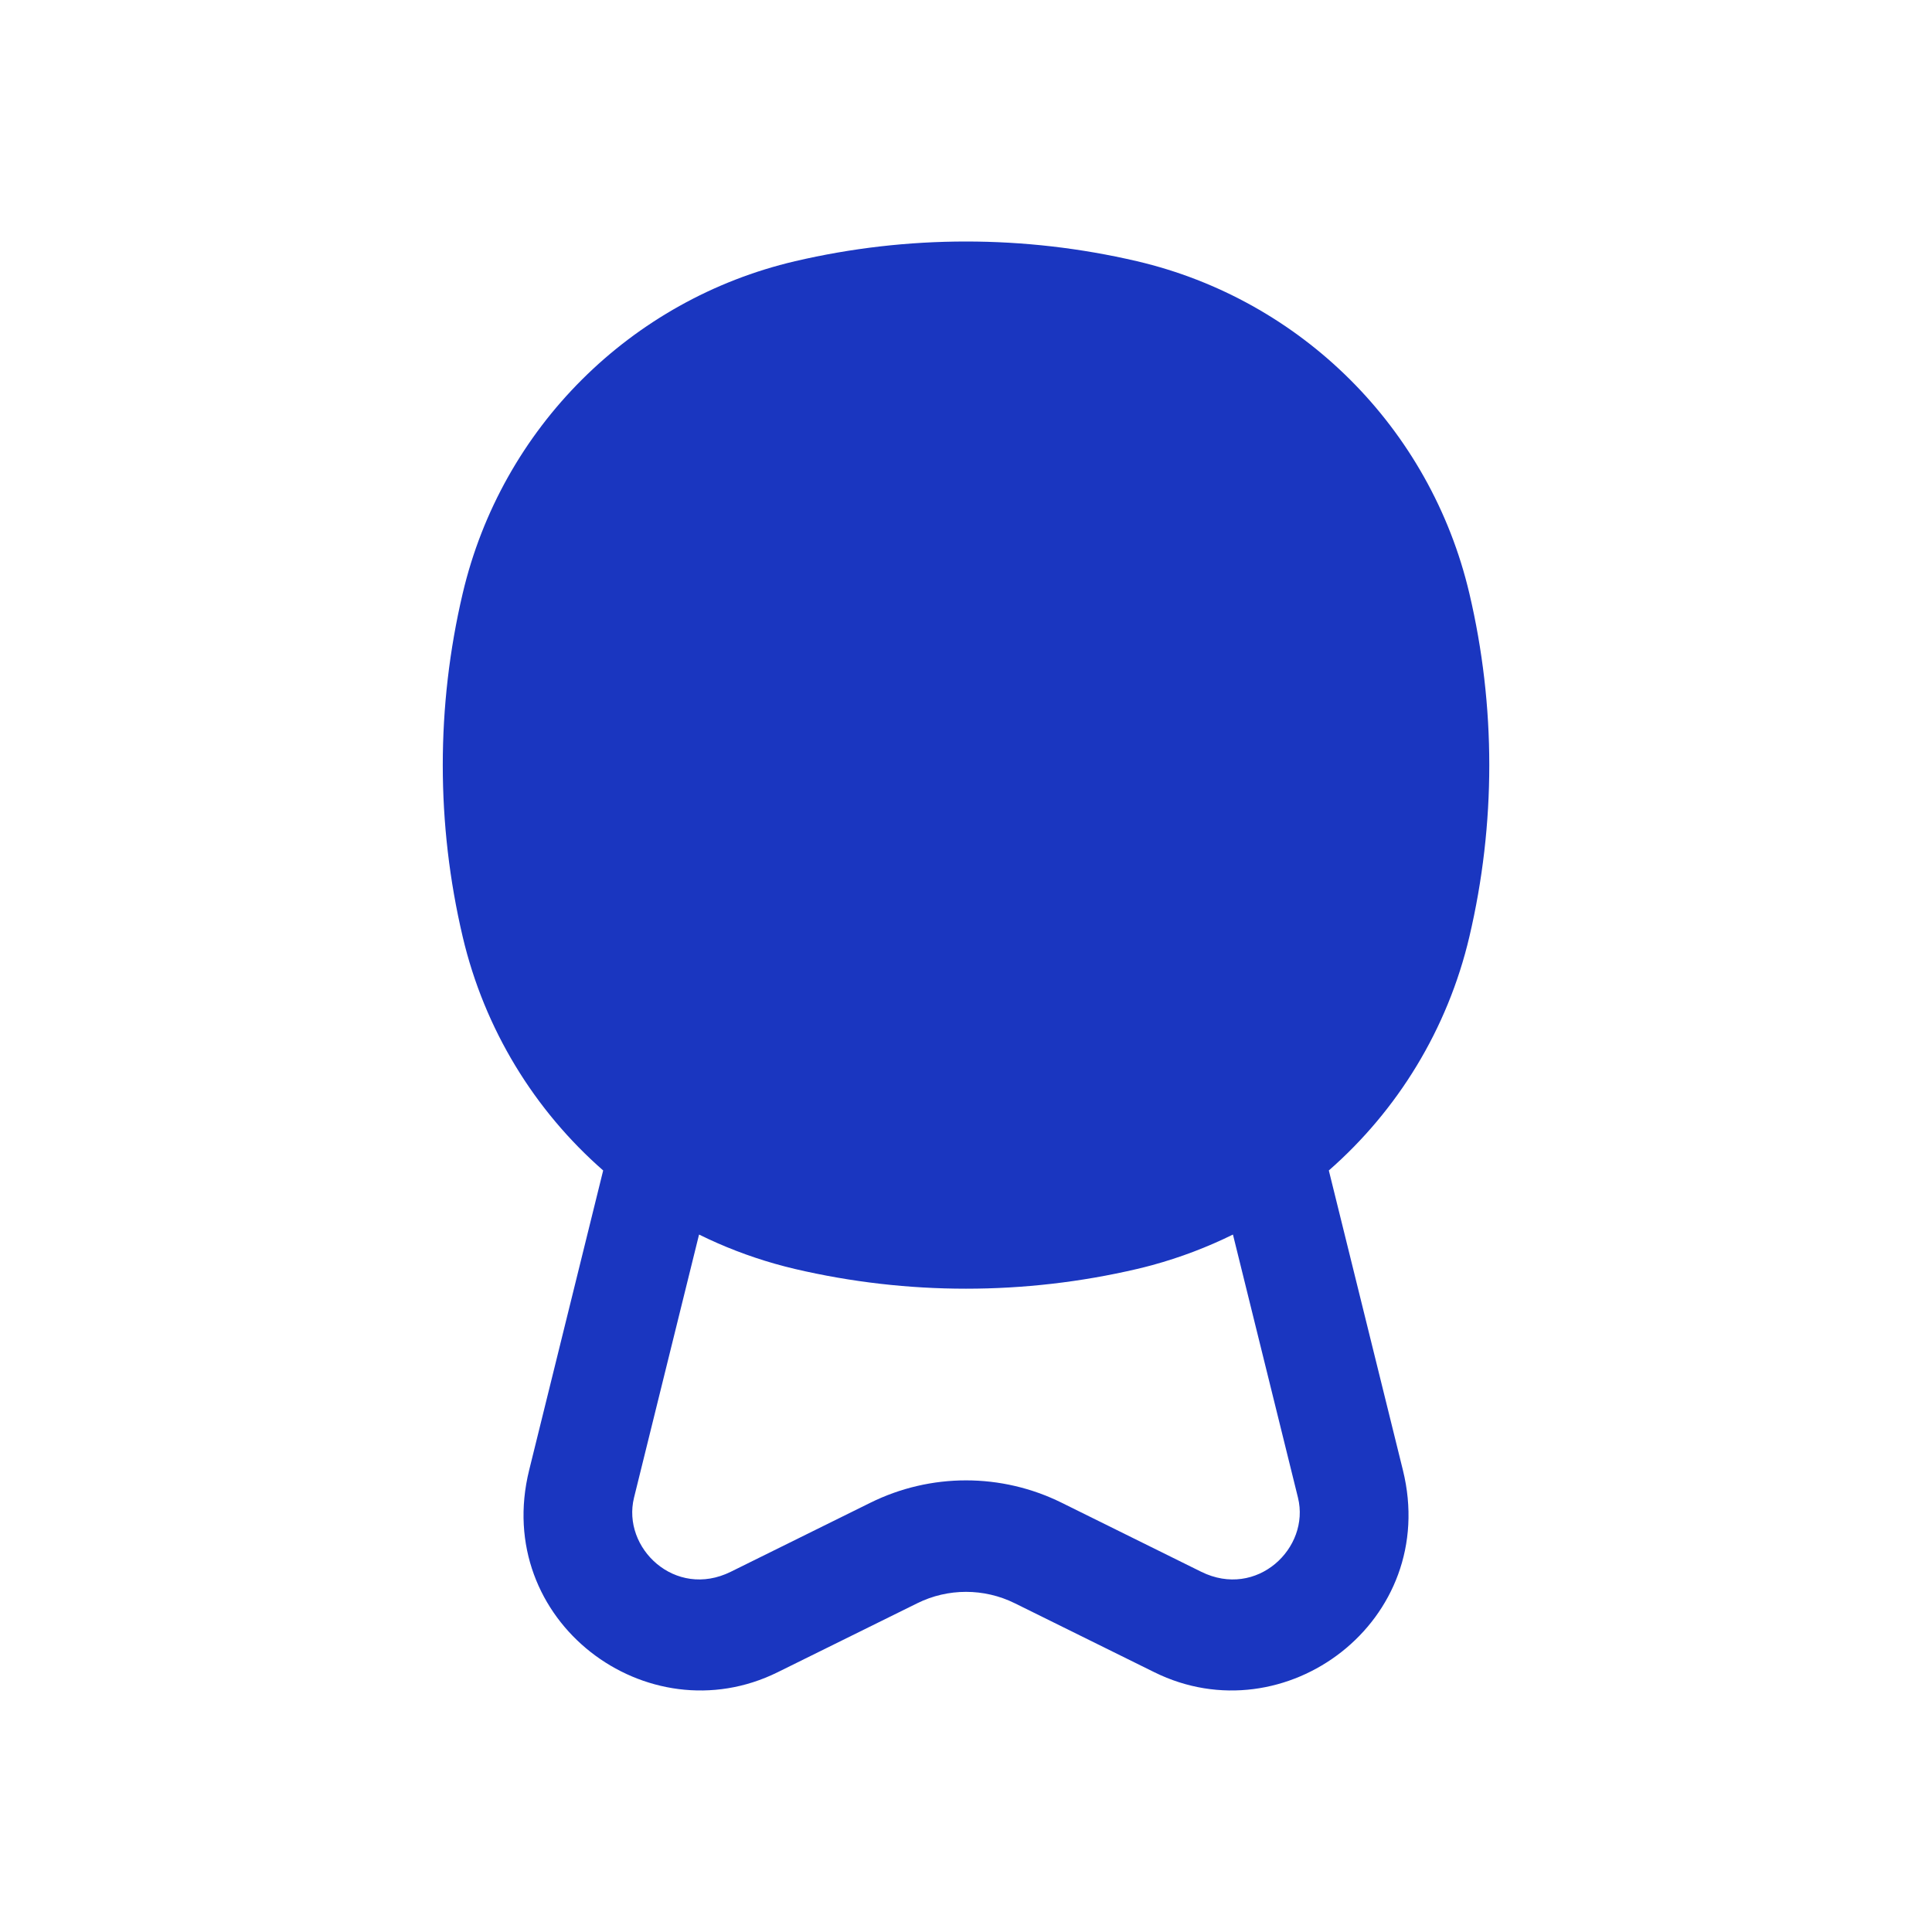 <svg width="35" height="35" viewBox="0 0 35 35" fill="none" xmlns="http://www.w3.org/2000/svg">
<path fill-rule="evenodd" clip-rule="evenodd" d="M26.619 16.97C26.224 18.649 25.316 20.116 24.073 21.204L25.415 26.633C26.09 29.364 23.276 31.463 20.912 30.294L18.385 29.045C17.828 28.769 17.172 28.769 16.616 29.045L14.088 30.294C11.724 31.463 8.911 29.364 9.586 26.633L10.927 21.204C9.684 20.116 8.777 18.649 8.382 16.97C7.901 14.925 7.901 12.796 8.382 10.751C9.088 7.749 11.431 5.428 14.403 4.732C16.44 4.256 18.56 4.256 20.597 4.732C23.569 5.428 25.913 7.749 26.619 10.751C27.1 12.796 27.1 14.925 26.619 16.97ZM20.597 22.989C20.69 22.967 20.782 22.944 20.874 22.919C21.383 22.78 21.872 22.594 22.336 22.365L23.514 27.131C23.739 28.044 22.768 28.972 21.761 28.474L19.234 27.224C18.141 26.683 16.86 26.683 15.767 27.224L13.239 28.474C12.232 28.972 11.261 28.044 11.486 27.131L12.664 22.365C13.101 22.581 13.56 22.758 14.037 22.894C14.158 22.928 14.28 22.96 14.403 22.989C16.44 23.465 18.56 23.465 20.597 22.989Z" fill="#1A36C0"/>
</svg>
